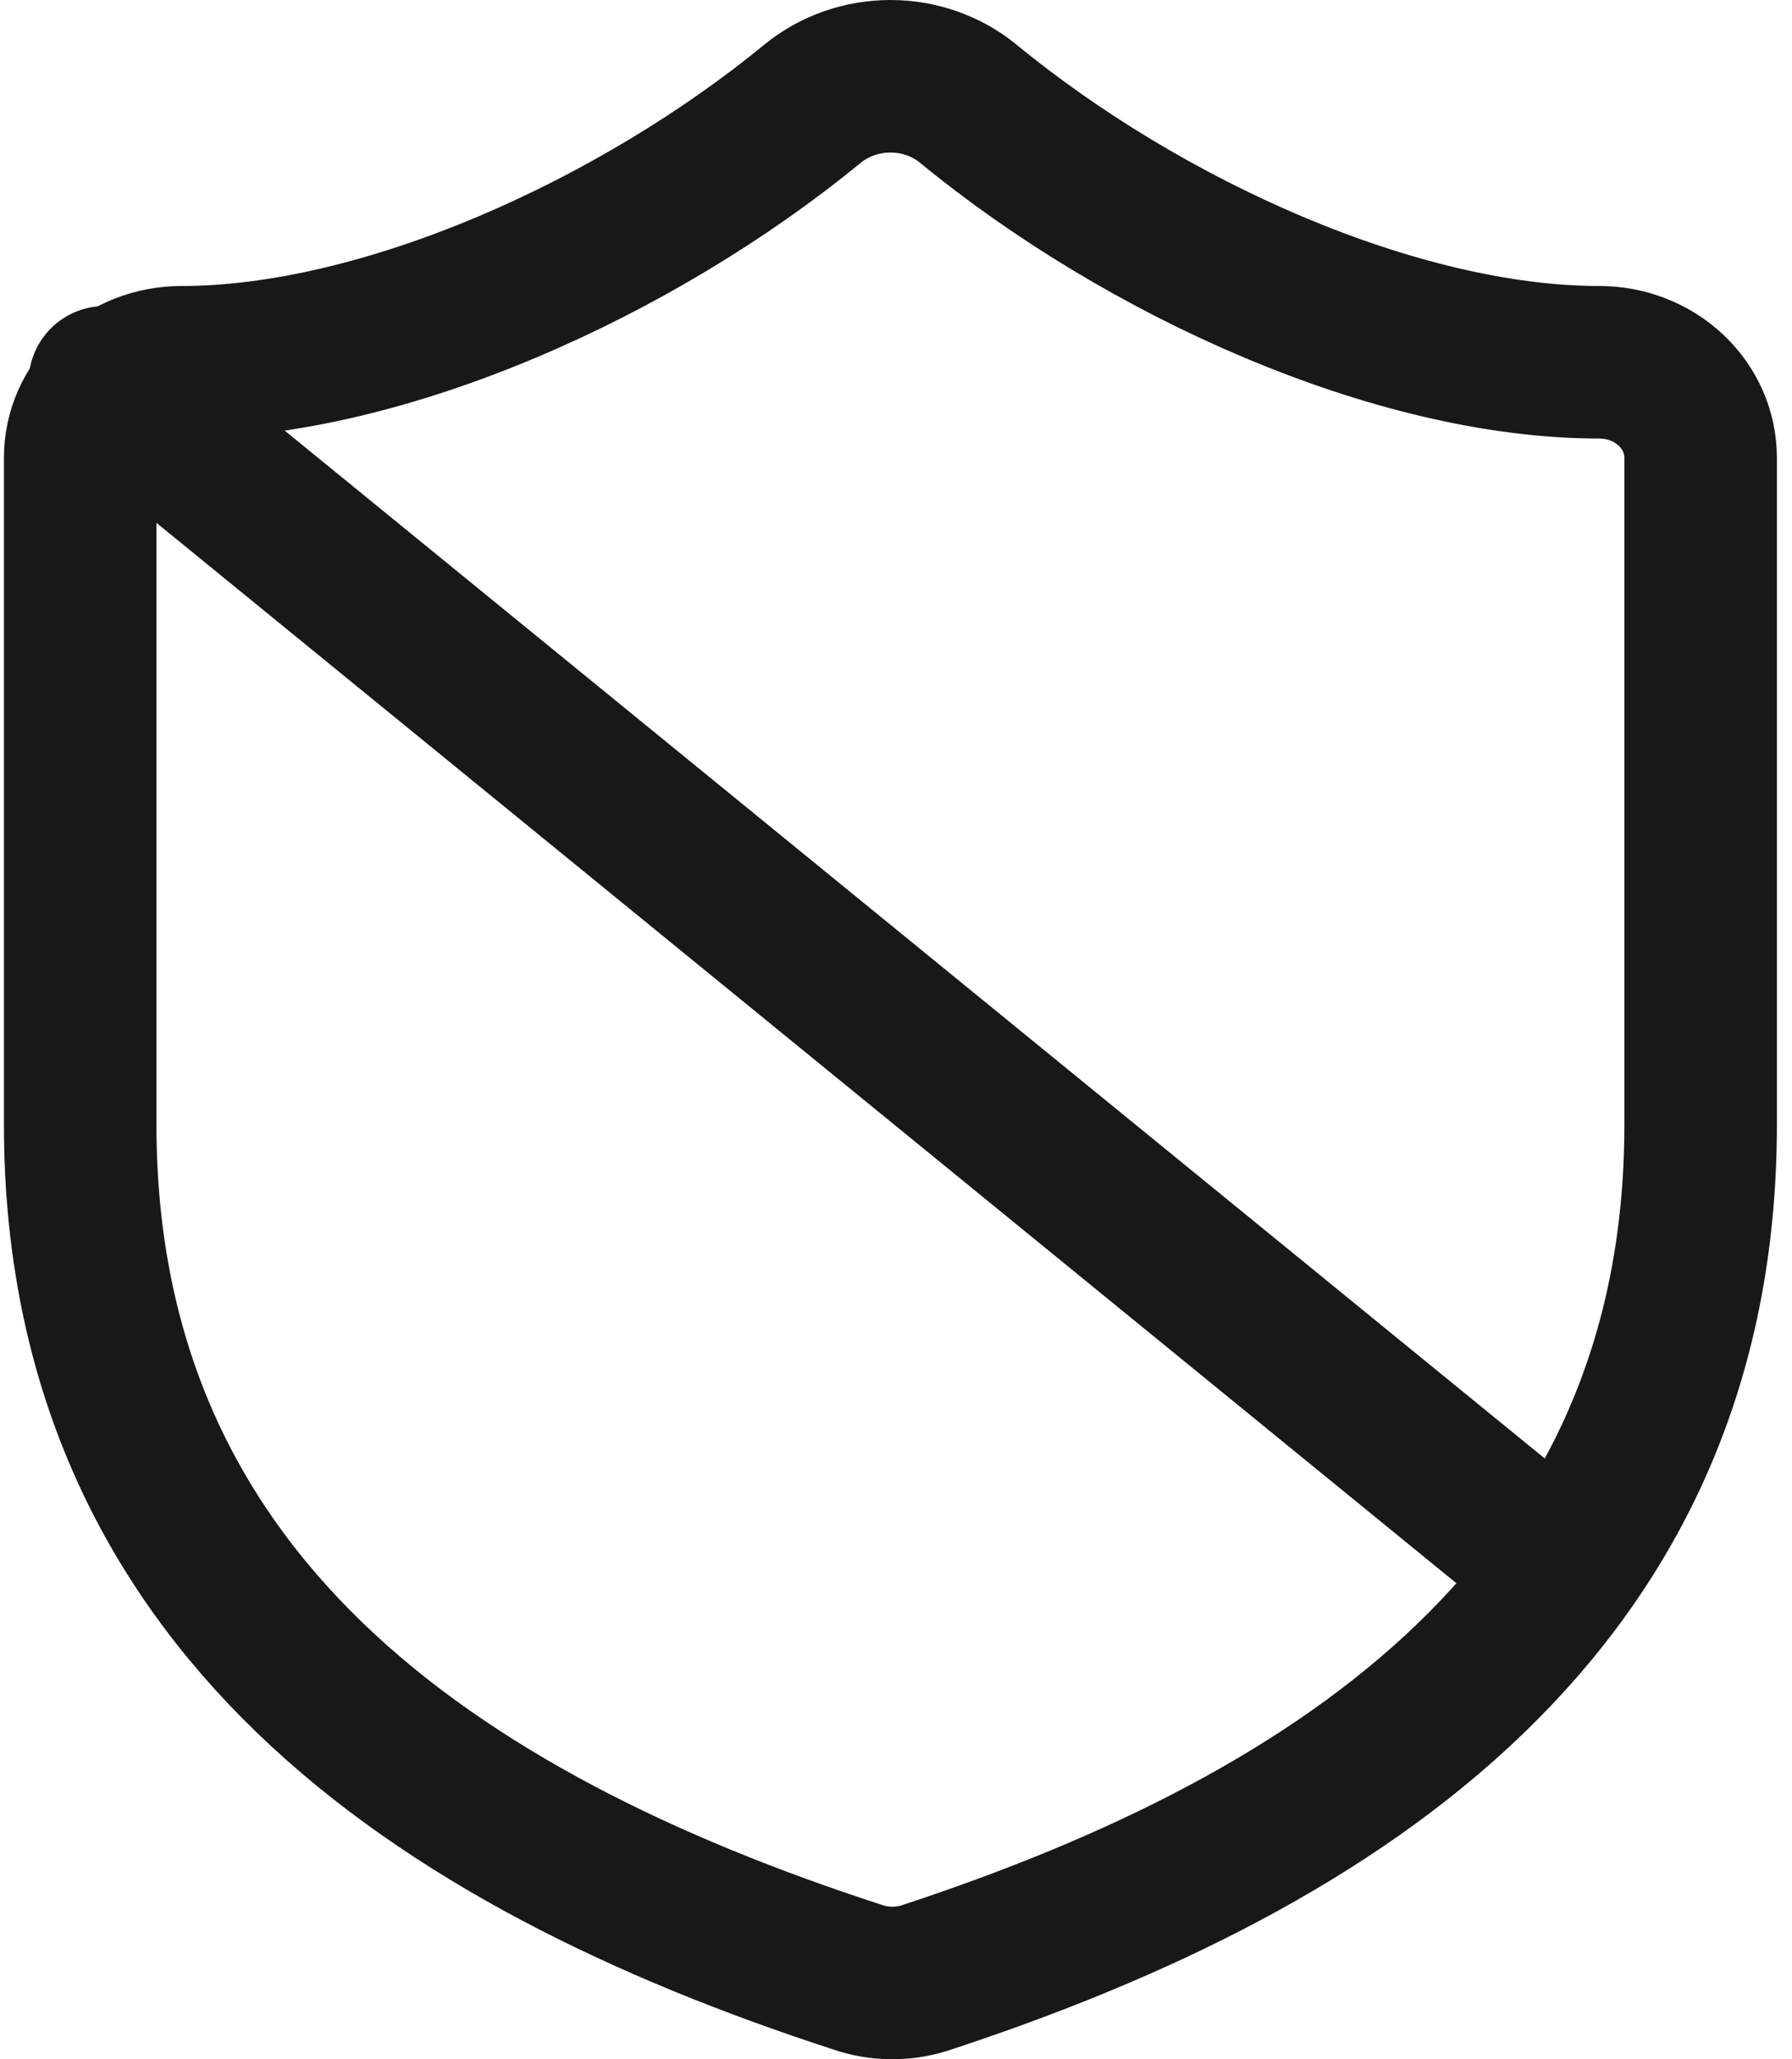 <svg width="94" height="108" viewBox="0 0 94 108" fill="none" xmlns="http://www.w3.org/2000/svg">
<path d="M5.498 20.05L81.945 82.399M89.207 58.993C89.207 83.989 70.613 96.487 48.513 103.736C47.356 104.105 46.099 104.087 44.954 103.686C22.801 96.487 4.207 83.989 4.207 58.993V23.999C4.207 22.673 4.767 21.401 5.763 20.464C6.759 19.526 8.111 19 9.52 19C20.145 19 33.426 13.001 42.669 5.402C43.795 4.497 45.227 4 46.707 4C48.187 4 49.619 4.497 50.745 5.402C60.041 13.051 73.269 19 83.894 19C85.303 19 86.655 19.526 87.651 20.464C88.647 21.401 89.207 22.673 89.207 23.999V58.993Z" stroke="#181818" stroke-width="8" stroke-linecap="round" stroke-linejoin="round"/>
</svg>
